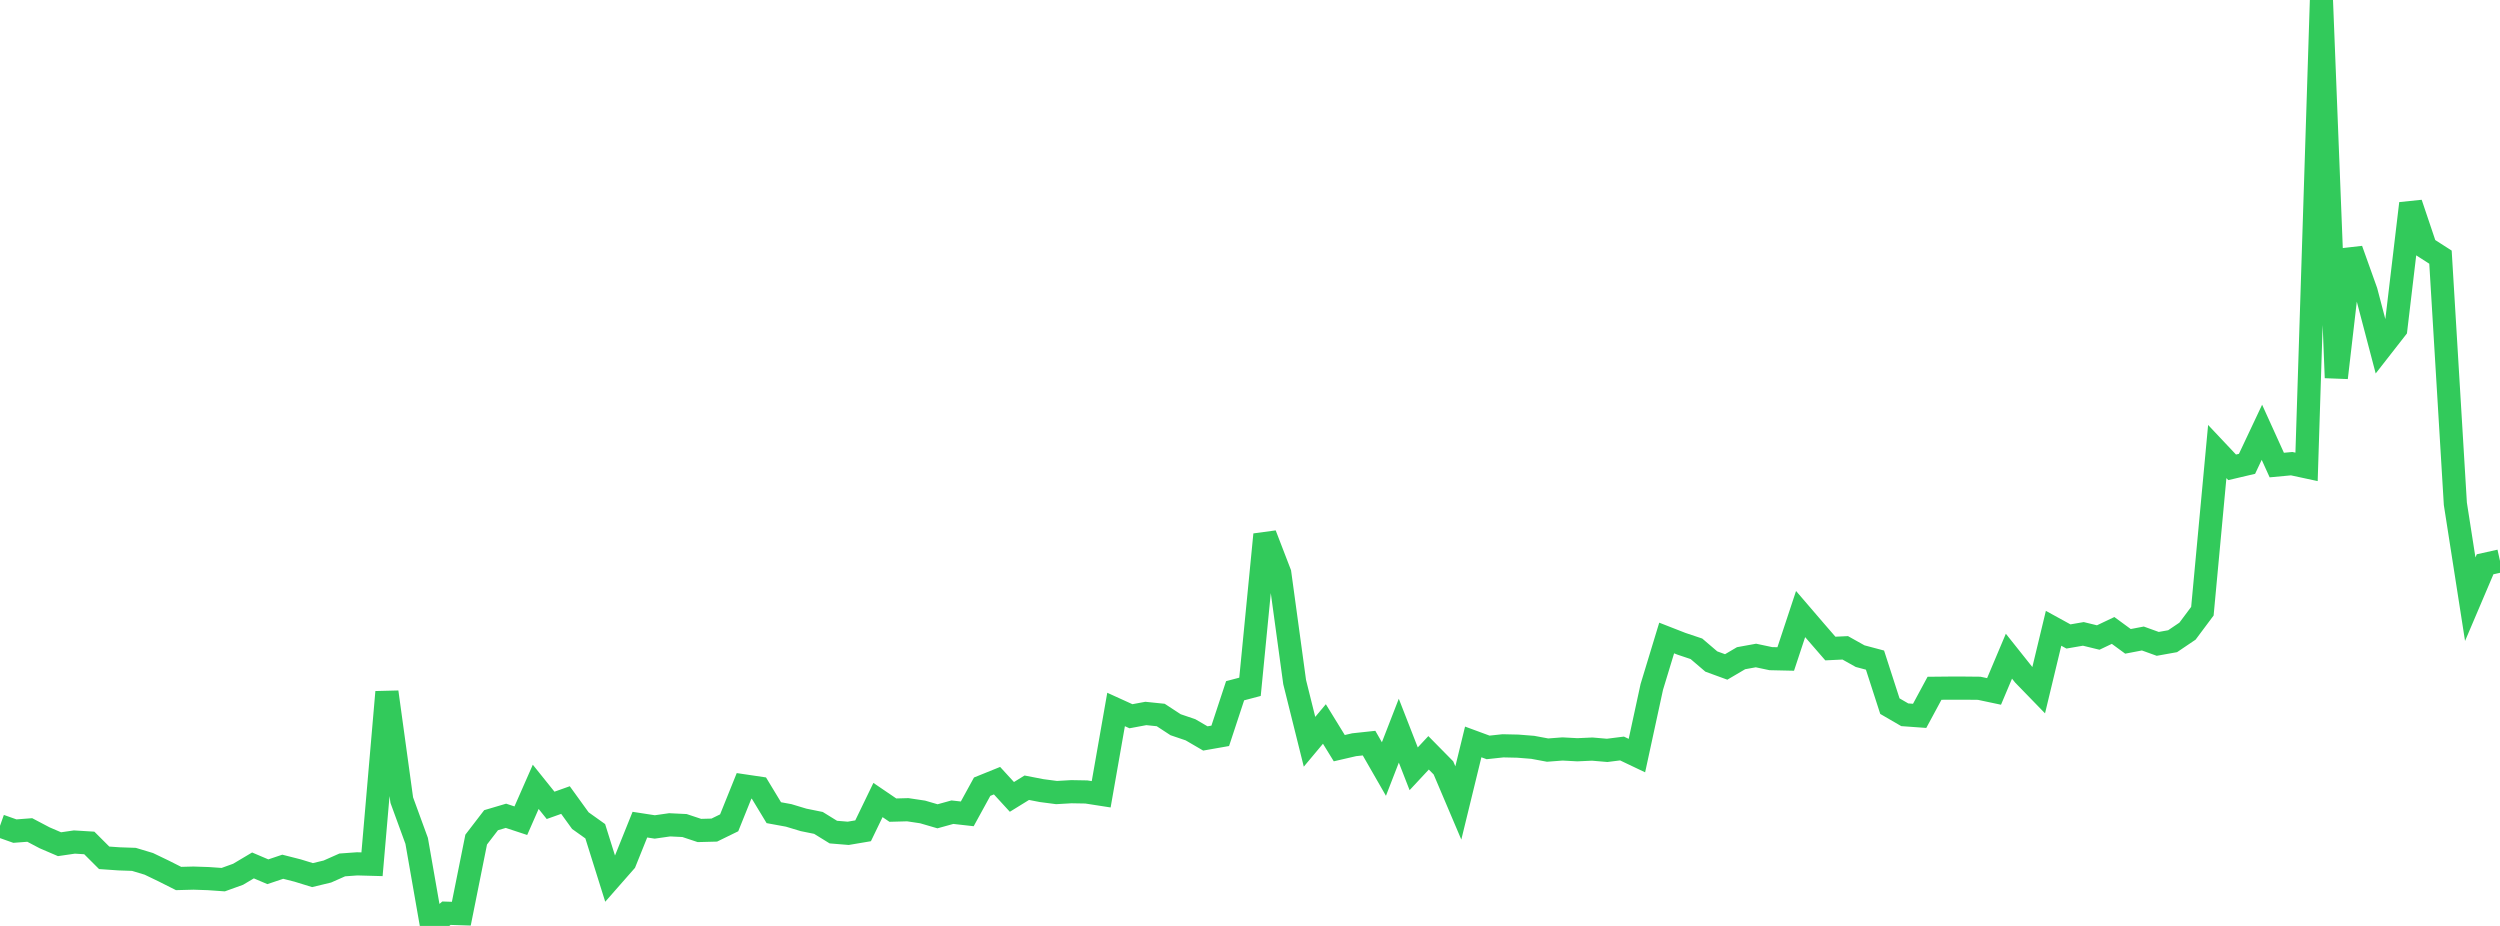 <?xml version="1.0" standalone="no"?>
<!DOCTYPE svg PUBLIC "-//W3C//DTD SVG 1.1//EN" "http://www.w3.org/Graphics/SVG/1.1/DTD/svg11.dtd">

<svg width="135" height="50" viewBox="0 0 135 50" preserveAspectRatio="none" 
  xmlns="http://www.w3.org/2000/svg"
  xmlns:xlink="http://www.w3.org/1999/xlink">


<polyline points="0.0, 44.595 0.804, 44.88 1.607, 44.819 2.411, 45.242 3.214, 45.587 4.018, 45.47 4.821, 45.519 5.625, 46.322 6.429, 46.378 7.232, 46.406 8.036, 46.648 8.839, 47.034 9.643, 47.439 10.446, 47.418 11.25, 47.445 12.054, 47.501 12.857, 47.211 13.661, 46.733 14.464, 47.075 15.268, 46.804 16.071, 47.008 16.875, 47.256 17.679, 47.062 18.482, 46.706 19.286, 46.648 20.089, 46.67 20.893, 37.37 21.696, 43.207 22.5, 45.408 23.304, 50.0 24.107, 49.313 24.911, 49.339 25.714, 45.338 26.518, 44.291 27.321, 44.053 28.125, 44.318 28.929, 42.489 29.732, 43.489 30.536, 43.203 31.339, 44.314 32.143, 44.887 32.946, 47.446 33.75, 46.53 34.554, 44.531 35.357, 44.655 36.161, 44.54 36.964, 44.579 37.768, 44.846 38.571, 44.825 39.375, 44.432 40.179, 42.437 40.982, 42.556 41.786, 43.885 42.589, 44.032 43.393, 44.274 44.196, 44.437 45.0, 44.933 45.804, 44.999 46.607, 44.863 47.411, 43.201 48.214, 43.747 49.018, 43.725 49.821, 43.845 50.625, 44.08 51.429, 43.858 52.232, 43.948 53.036, 42.481 53.839, 42.156 54.643, 43.033 55.446, 42.537 56.25, 42.693 57.054, 42.798 57.857, 42.752 58.661, 42.766 59.464, 42.891 60.268, 38.312 61.071, 38.677 61.875, 38.527 62.679, 38.61 63.482, 39.135 64.286, 39.408 65.089, 39.876 65.893, 39.735 66.696, 37.3 67.5, 37.088 68.304, 28.865 69.107, 30.95 69.911, 36.833 70.714, 40.056 71.518, 39.095 72.321, 40.401 73.125, 40.215 73.929, 40.129 74.732, 41.528 75.536, 39.456 76.339, 41.515 77.143, 40.652 77.946, 41.467 78.75, 43.36 79.554, 40.064 80.357, 40.36 81.161, 40.274 81.964, 40.292 82.768, 40.356 83.571, 40.505 84.375, 40.444 85.179, 40.487 85.982, 40.451 86.786, 40.52 87.589, 40.419 88.393, 40.802 89.196, 37.097 90.0, 34.452 90.804, 34.766 91.607, 35.035 92.411, 35.722 93.214, 36.015 94.018, 35.543 94.821, 35.397 95.625, 35.567 96.429, 35.585 97.232, 33.159 98.036, 34.095 98.839, 35.021 99.643, 34.983 100.446, 35.432 101.25, 35.646 102.054, 38.132 102.857, 38.598 103.661, 38.656 104.464, 37.167 105.268, 37.159 106.071, 37.159 106.875, 37.167 107.679, 37.337 108.482, 35.434 109.286, 36.444 110.089, 37.271 110.893, 33.928 111.696, 34.369 112.5, 34.23 113.304, 34.426 114.107, 34.044 114.911, 34.633 115.714, 34.479 116.518, 34.769 117.321, 34.625 118.125, 34.082 118.929, 33.005 119.732, 24.383 120.536, 25.236 121.339, 25.047 122.143, 23.343 122.946, 25.113 123.75, 25.038 124.554, 25.211 125.357, 0.0 126.161, 20.398 126.964, 13.486 127.768, 15.734 128.571, 18.788 129.375, 17.758 130.179, 10.987 130.982, 13.371 131.786, 13.886 132.589, 27.204 133.393, 32.357 134.196, 30.471 135.0, 30.292" fill="none" stroke="#32ca5b" stroke-width="1.25"/>

</svg>